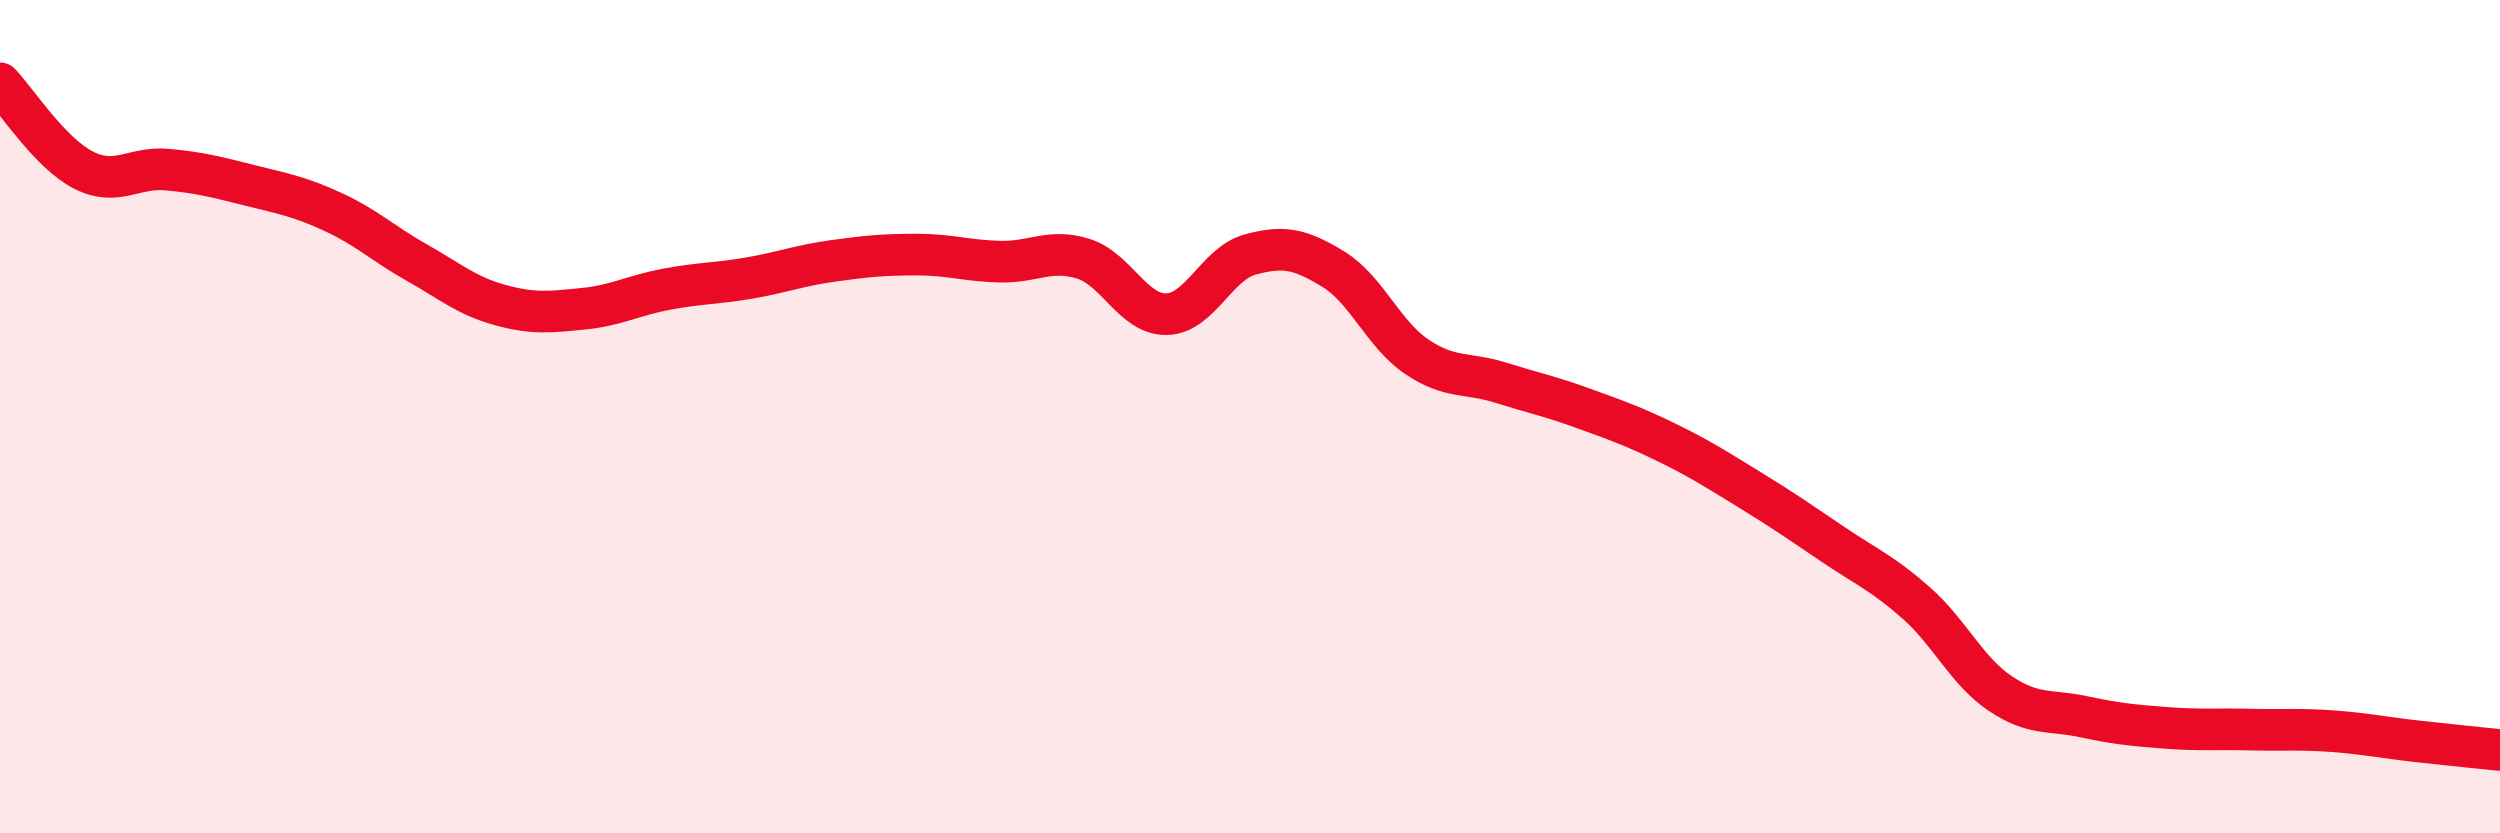 
    <svg width="60" height="20" viewBox="0 0 60 20" xmlns="http://www.w3.org/2000/svg">
      <path
        d="M 0,2 C 0.4,2.42 1.2,3.67 2,4.08 C 2.8,4.49 3.2,4 4,4.07 C 4.8,4.14 5.2,4.25 6,4.45 C 6.8,4.65 7.2,4.72 8,5.09 C 8.8,5.46 9.2,5.85 10,6.3 C 10.8,6.75 11.2,7.1 12,7.32 C 12.8,7.54 13.2,7.49 14,7.41 C 14.8,7.33 15.2,7.09 16,6.94 C 16.8,6.79 17.2,6.81 18,6.67 C 18.8,6.53 19.2,6.37 20,6.26 C 20.8,6.15 21.2,6.11 22,6.11 C 22.8,6.11 23.2,6.26 24,6.28 C 24.8,6.3 25.2,5.96 26,6.21 C 26.8,6.46 27.2,7.56 28,7.54 C 28.8,7.52 29.2,6.33 30,6.11 C 30.8,5.89 31.2,5.97 32,6.46 C 32.8,6.95 33.2,8.02 34,8.56 C 34.8,9.1 35.2,8.93 36,9.18 C 36.8,9.43 37.2,9.51 38,9.8 C 38.8,10.09 39.2,10.23 40,10.62 C 40.8,11.01 41.2,11.27 42,11.76 C 42.8,12.25 43.2,12.53 44,13.07 C 44.8,13.61 45.2,13.77 46,14.48 C 46.8,15.19 47.2,16.1 48,16.64 C 48.8,17.18 49.2,17.03 50,17.2 C 50.8,17.37 51.2,17.41 52,17.47 C 52.8,17.53 53.2,17.49 54,17.51 C 54.8,17.53 55.2,17.49 56,17.55 C 56.8,17.61 57.2,17.7 58,17.79 C 58.8,17.88 59.6,17.96 60,18L60 20L0 20Z"
        fill="#EB0A25"
        opacity="0.1"
        stroke-linecap="round"
        stroke-linejoin="round"
      />
      <path
        d="M 0,2 C 0.4,2.42 1.2,3.67 2,4.08 C 2.8,4.49 3.2,4 4,4.07 C 4.8,4.14 5.2,4.25 6,4.45 C 6.8,4.65 7.2,4.72 8,5.09 C 8.8,5.46 9.2,5.85 10,6.3 C 10.8,6.75 11.2,7.1 12,7.32 C 12.8,7.54 13.2,7.49 14,7.41 C 14.8,7.33 15.2,7.09 16,6.94 C 16.8,6.79 17.2,6.81 18,6.67 C 18.8,6.53 19.2,6.37 20,6.26 C 20.8,6.15 21.2,6.11 22,6.11 C 22.8,6.11 23.2,6.26 24,6.28 C 24.8,6.3 25.2,5.96 26,6.21 C 26.8,6.46 27.2,7.56 28,7.54 C 28.8,7.52 29.2,6.33 30,6.11 C 30.8,5.89 31.2,5.97 32,6.46 C 32.8,6.95 33.2,8.02 34,8.56 C 34.8,9.1 35.2,8.93 36,9.18 C 36.8,9.43 37.2,9.51 38,9.8 C 38.8,10.09 39.2,10.23 40,10.62 C 40.8,11.01 41.2,11.27 42,11.76 C 42.8,12.25 43.2,12.53 44,13.07 C 44.8,13.61 45.2,13.77 46,14.48 C 46.8,15.19 47.2,16.1 48,16.64 C 48.8,17.18 49.2,17.03 50,17.2 C 50.8,17.37 51.2,17.41 52,17.47 C 52.8,17.53 53.2,17.49 54,17.51 C 54.8,17.53 55.2,17.49 56,17.55 C 56.8,17.61 57.2,17.7 58,17.79 C 58.8,17.88 59.6,17.96 60,18"
        stroke="#EB0A25"
        stroke-width="1"
        fill="none"
        stroke-linecap="round"
        stroke-linejoin="round"
      />
    </svg>
  